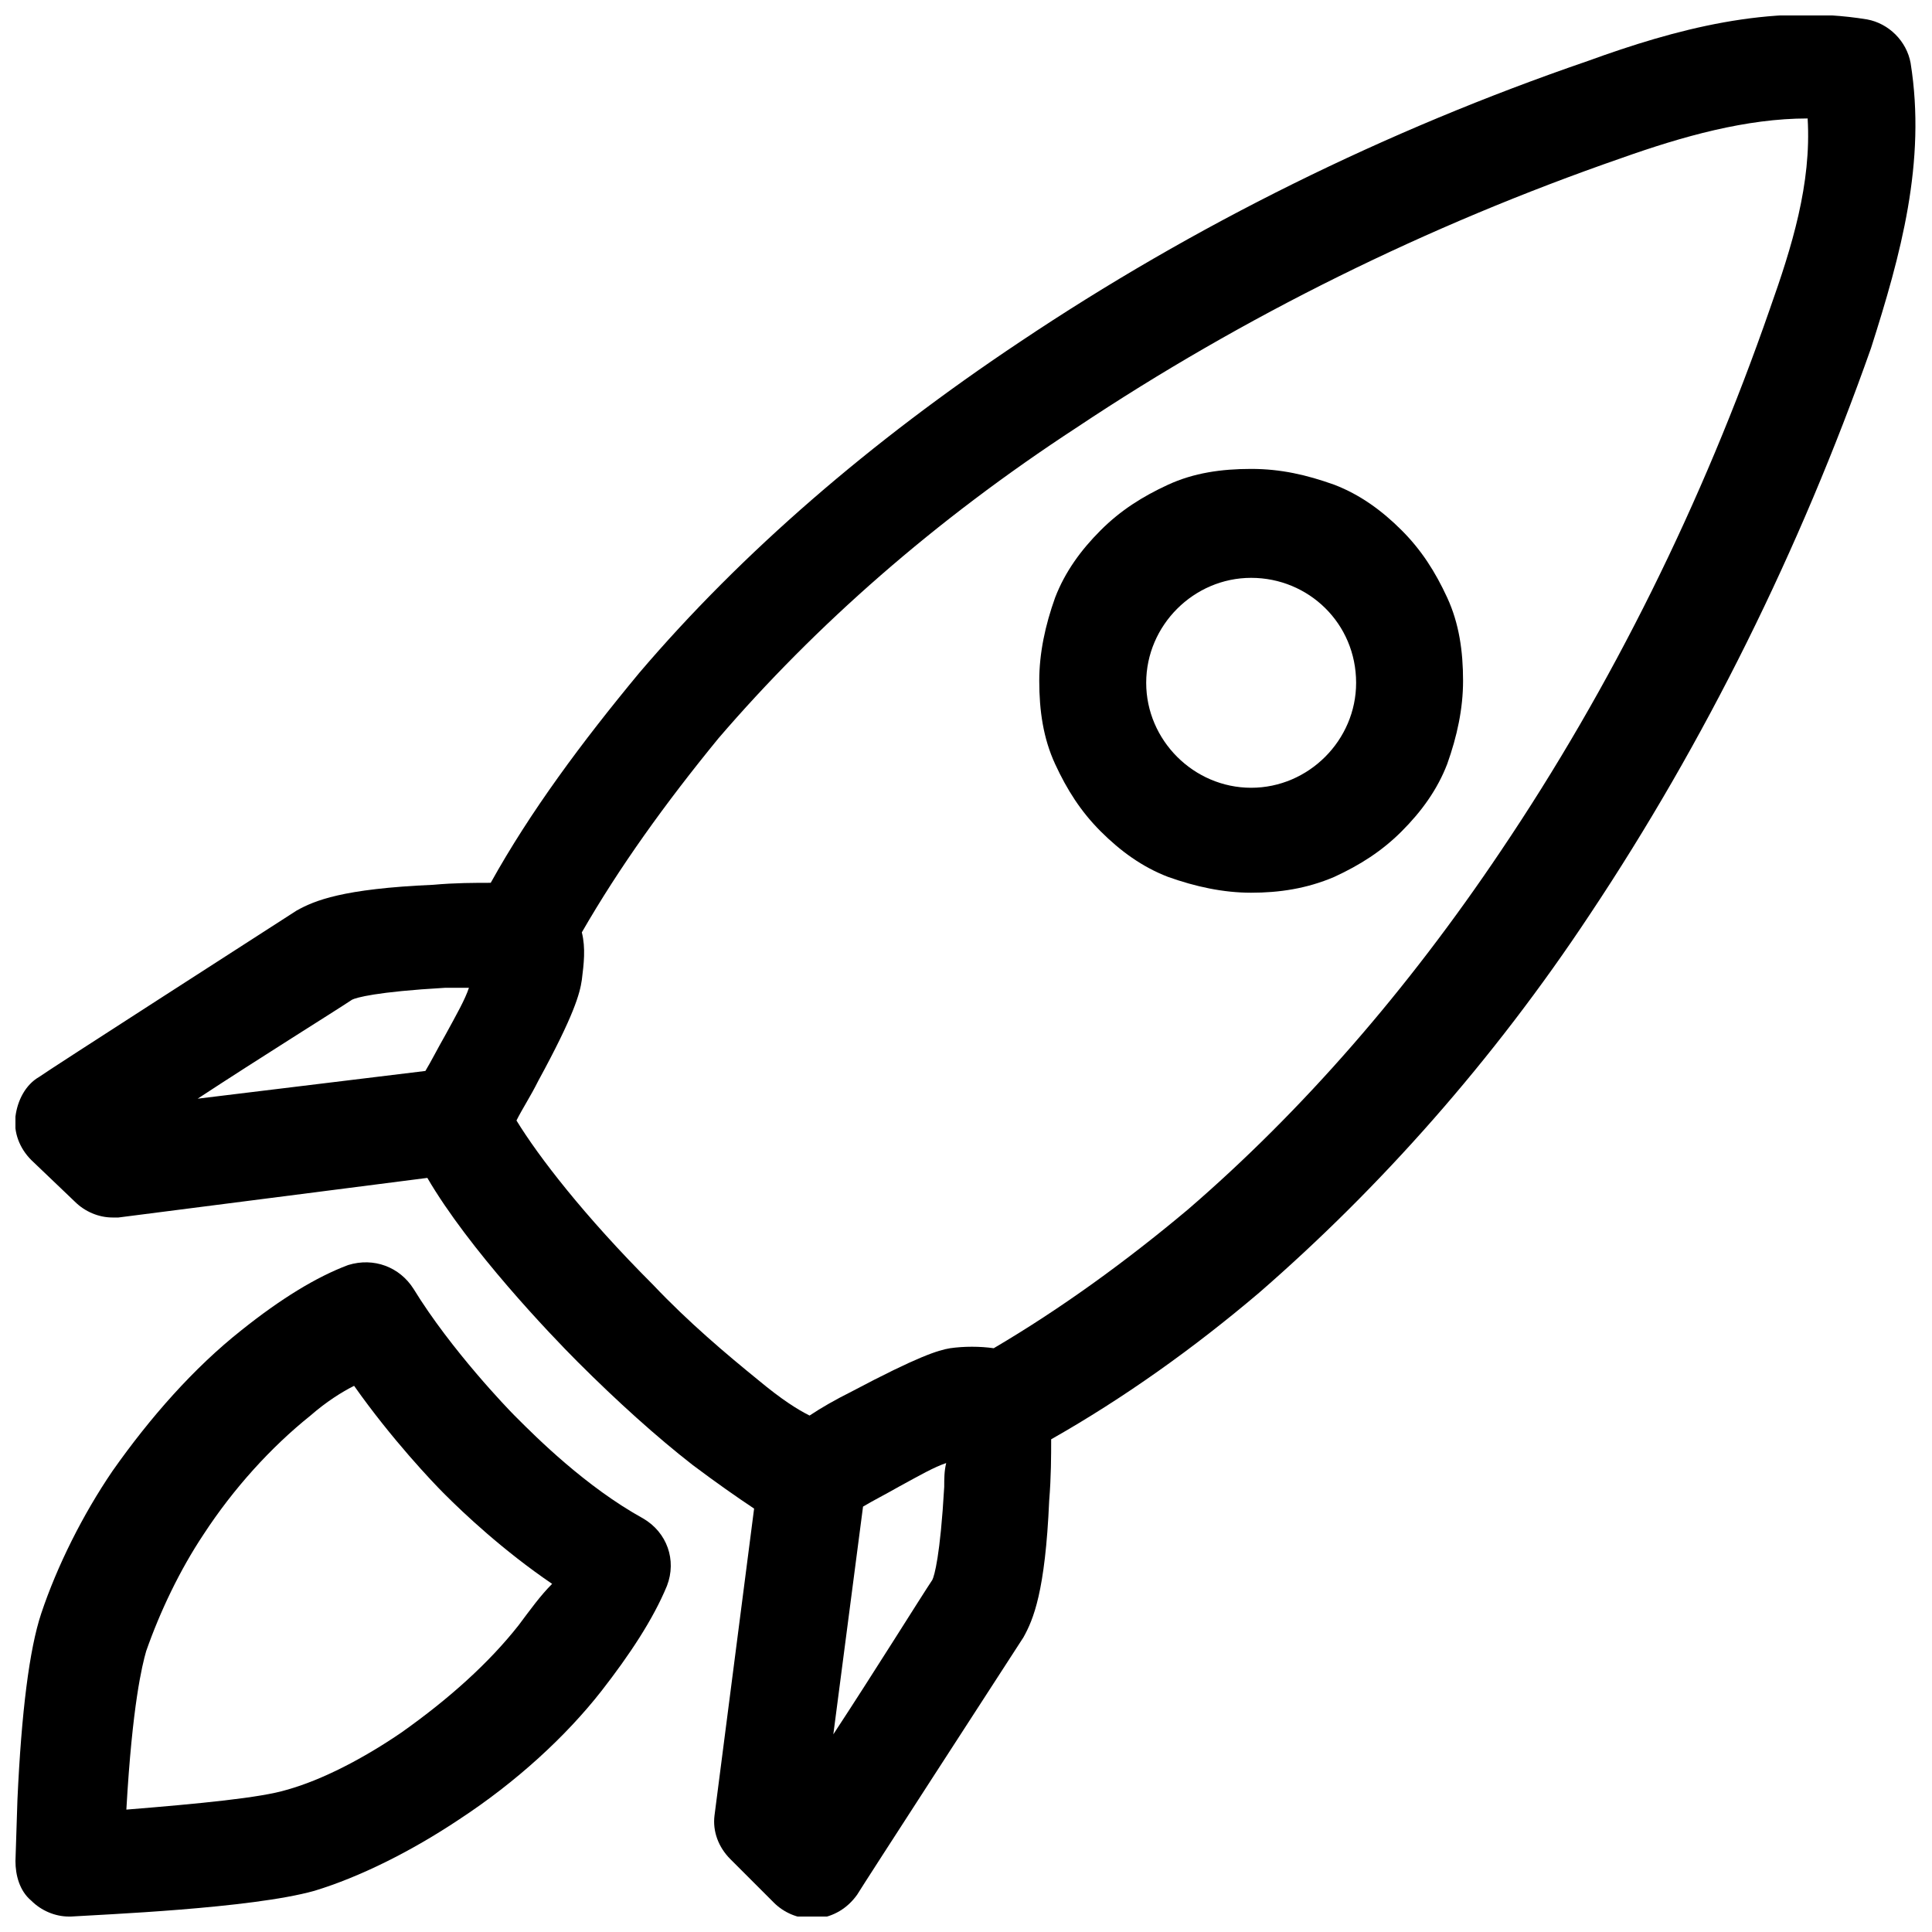 <?xml version="1.0" encoding="UTF-8"?>
<!-- The Best Svg Icon site in the world: iconSvg.co, Visit us! https://iconsvg.co -->
<svg width="800px" height="800px" version="1.1" viewBox="144 144 512 512" xmlns="http://www.w3.org/2000/svg">
 <defs>
  <clipPath id="b">
   <path d="m148.09 478h173.91v173.9h-173.91z"/>
  </clipPath>
  <clipPath id="a">
   <path d="m148.09 148.09h503.81v503.81h-503.81z"/>
  </clipPath>
 </defs>
 <g clip-path="url(#b)">
  <path d="m314.46 546.42c-15.219-8.398-28.34-21.516-33.586-26.766l-0.523-0.523c-1.574-1.574-16.793-17.32-26.766-33.586-3.672-5.773-10.496-8.398-17.32-6.297-8.398 3.148-17.844 8.922-28.34 17.32-12.594 9.973-24.141 23.09-34.113 37.262-7.871 11.547-14.695 25.191-18.895 37.785-3.148 9.445-5.246 26.238-6.297 49.332l-0.523 16.262c0 3.672 1.051 7.871 4.199 10.496 2.625 2.625 6.297 4.199 9.969 4.199h0.523c7.871-0.523 47.758-2.098 64.551-6.824 12.07-3.672 25.715-10.496 38.309-18.895 15.219-9.973 28.34-22.043 37.785-34.113 7.348-9.445 13.645-18.895 17.32-27.816 2.629-6.816 0.004-14.164-6.293-17.836zm-33.062 28.34c-7.871 9.973-18.367 19.418-30.965 28.34-9.973 6.824-20.992 12.594-30.438 15.219-6.824 2.098-23.09 3.672-42.508 5.246 1.574-27.816 4.199-38.309 5.246-41.984 3.672-10.496 8.922-21.516 15.219-30.965 7.871-12.07 17.844-23.09 28.34-31.488 4.199-3.672 8.398-6.297 11.547-7.871 9.973 14.168 20.992 25.715 23.617 28.34l0.523 0.523c4.723 4.723 15.219 14.695 28.34 23.617-3.148 3.152-5.773 6.824-8.922 11.023z"/>
 </g>
 <path d="m475.57 380.58c-7.348 0-14.695-1.574-22.043-4.199-6.824-2.625-12.594-6.824-17.844-12.07-5.246-5.246-8.922-11.02-12.07-17.844-3.148-6.824-4.199-14.168-4.199-22.043 0-7.348 1.574-14.695 4.199-22.043 2.625-6.824 6.824-12.594 12.07-17.844 5.246-5.246 11.02-8.922 17.844-12.07 6.824-3.148 14.168-4.199 22.043-4.199 7.871 0 14.695 1.574 22.043 4.199 6.824 2.625 12.594 6.824 17.844 12.07 5.246 5.246 8.922 11.02 12.07 17.844 3.148 6.824 4.199 14.168 4.199 22.043 0 7.348-1.574 14.695-4.199 22.043-2.625 6.824-6.824 12.594-12.07 17.844-5.246 5.246-11.02 8.922-17.844 12.07-7.348 3.148-14.695 4.199-22.043 4.199zm0-83.445c-15.219 0-27.816 12.594-27.816 27.816 0 15.219 12.594 27.816 27.816 27.816 15.219 0 27.816-12.594 27.816-27.816-0.004-15.746-12.598-27.816-27.816-27.816z"/>
 <g clip-path="url(#a)">
  <path d="m650.33 160.69c-1.051-5.773-5.773-10.496-11.547-11.547-25.715-4.199-50.906 2.625-73.996 11.02-53.531 18.367-104.43 43.559-150.62 74.523-39.359 26.238-73.473 55.629-100.76 87.641-15.219 18.367-28.863 36.734-39.359 55.629-4.199 0-9.445 0-15.219 0.523-24.141 1.051-31.488 4.199-36.211 6.824-8.922 5.773-66.125 42.508-68.223 44.082-3.672 2.098-5.773 6.297-6.297 10.496-0.523 4.199 1.051 8.398 4.199 11.547l11.539 11.023c2.625 2.625 6.297 4.199 9.973 4.199h1.574l81.867-10.496c11.02 18.895 32.539 41.461 39.887 48.805 10.496 10.496 20.992 19.941 30.438 27.289 6.297 4.723 11.547 8.398 16.27 11.547l-10.496 81.344c-0.523 4.199 1.051 8.398 4.199 11.547l11.547 11.547c2.625 2.625 6.297 4.199 9.973 4.199h1.574c4.199-0.523 7.871-2.625 10.496-6.297 1.574-2.625 38.309-59.301 44.082-68.223 2.625-4.723 5.773-12.07 6.824-36.211 0.523-6.297 0.523-12.07 0.523-16.27 19.418-11.02 37.785-24.141 55.105-38.836 32.012-27.816 61.926-61.402 87.641-100.24 30.438-45.656 55.629-96.562 74.523-150.09 7.867-24.668 14.691-49.332 10.492-75.574zm-388.35 257.68c-2.098 3.672-3.672 6.824-5.246 9.445l-60.355 7.348c16.793-11.02 36.211-23.09 40.934-26.238 1.051-0.523 6.297-2.098 24.664-3.148h6.297c-1.047 3.148-3.144 6.82-6.293 12.594zm132.25 119.65c-1.051 18.367-2.625 23.617-3.148 24.664-3.148 4.723-15.219 24.141-26.238 40.934l7.871-60.352c2.625-1.574 5.773-3.148 9.445-5.246 5.773-3.148 9.445-5.246 12.594-6.297-0.523 2.102-0.523 4.199-0.523 6.297zm218.84-312.25c-17.844 51.43-41.984 100.24-71.371 143.8-24.664 36.734-52.48 68.75-82.918 94.988-16.27 13.645-33.586 26.238-51.43 36.734-3.672-0.523-7.871-0.523-11.547 0-3.148 0.523-8.398 2.098-26.238 11.547-4.199 2.098-7.871 4.199-11.02 6.297-3.148-1.574-7.348-4.199-13.645-9.445-8.398-6.824-18.367-15.219-27.816-25.191-18.367-18.367-30.438-34.113-36.211-43.559 1.574-3.148 3.672-6.297 5.773-10.496 9.445-17.32 11.02-23.09 11.547-26.766 0.523-4.199 1.051-8.398 0-12.594 9.973-17.32 22.043-34.113 36.211-51.43 25.715-29.914 57.203-57.727 94.988-82.395 44.082-29.391 92.891-53.531 144.32-71.371 16.27-5.773 33.062-10.496 49.332-10.496 1.047 17.316-4.203 34.109-9.977 50.379z"/>
 </g>
</svg>